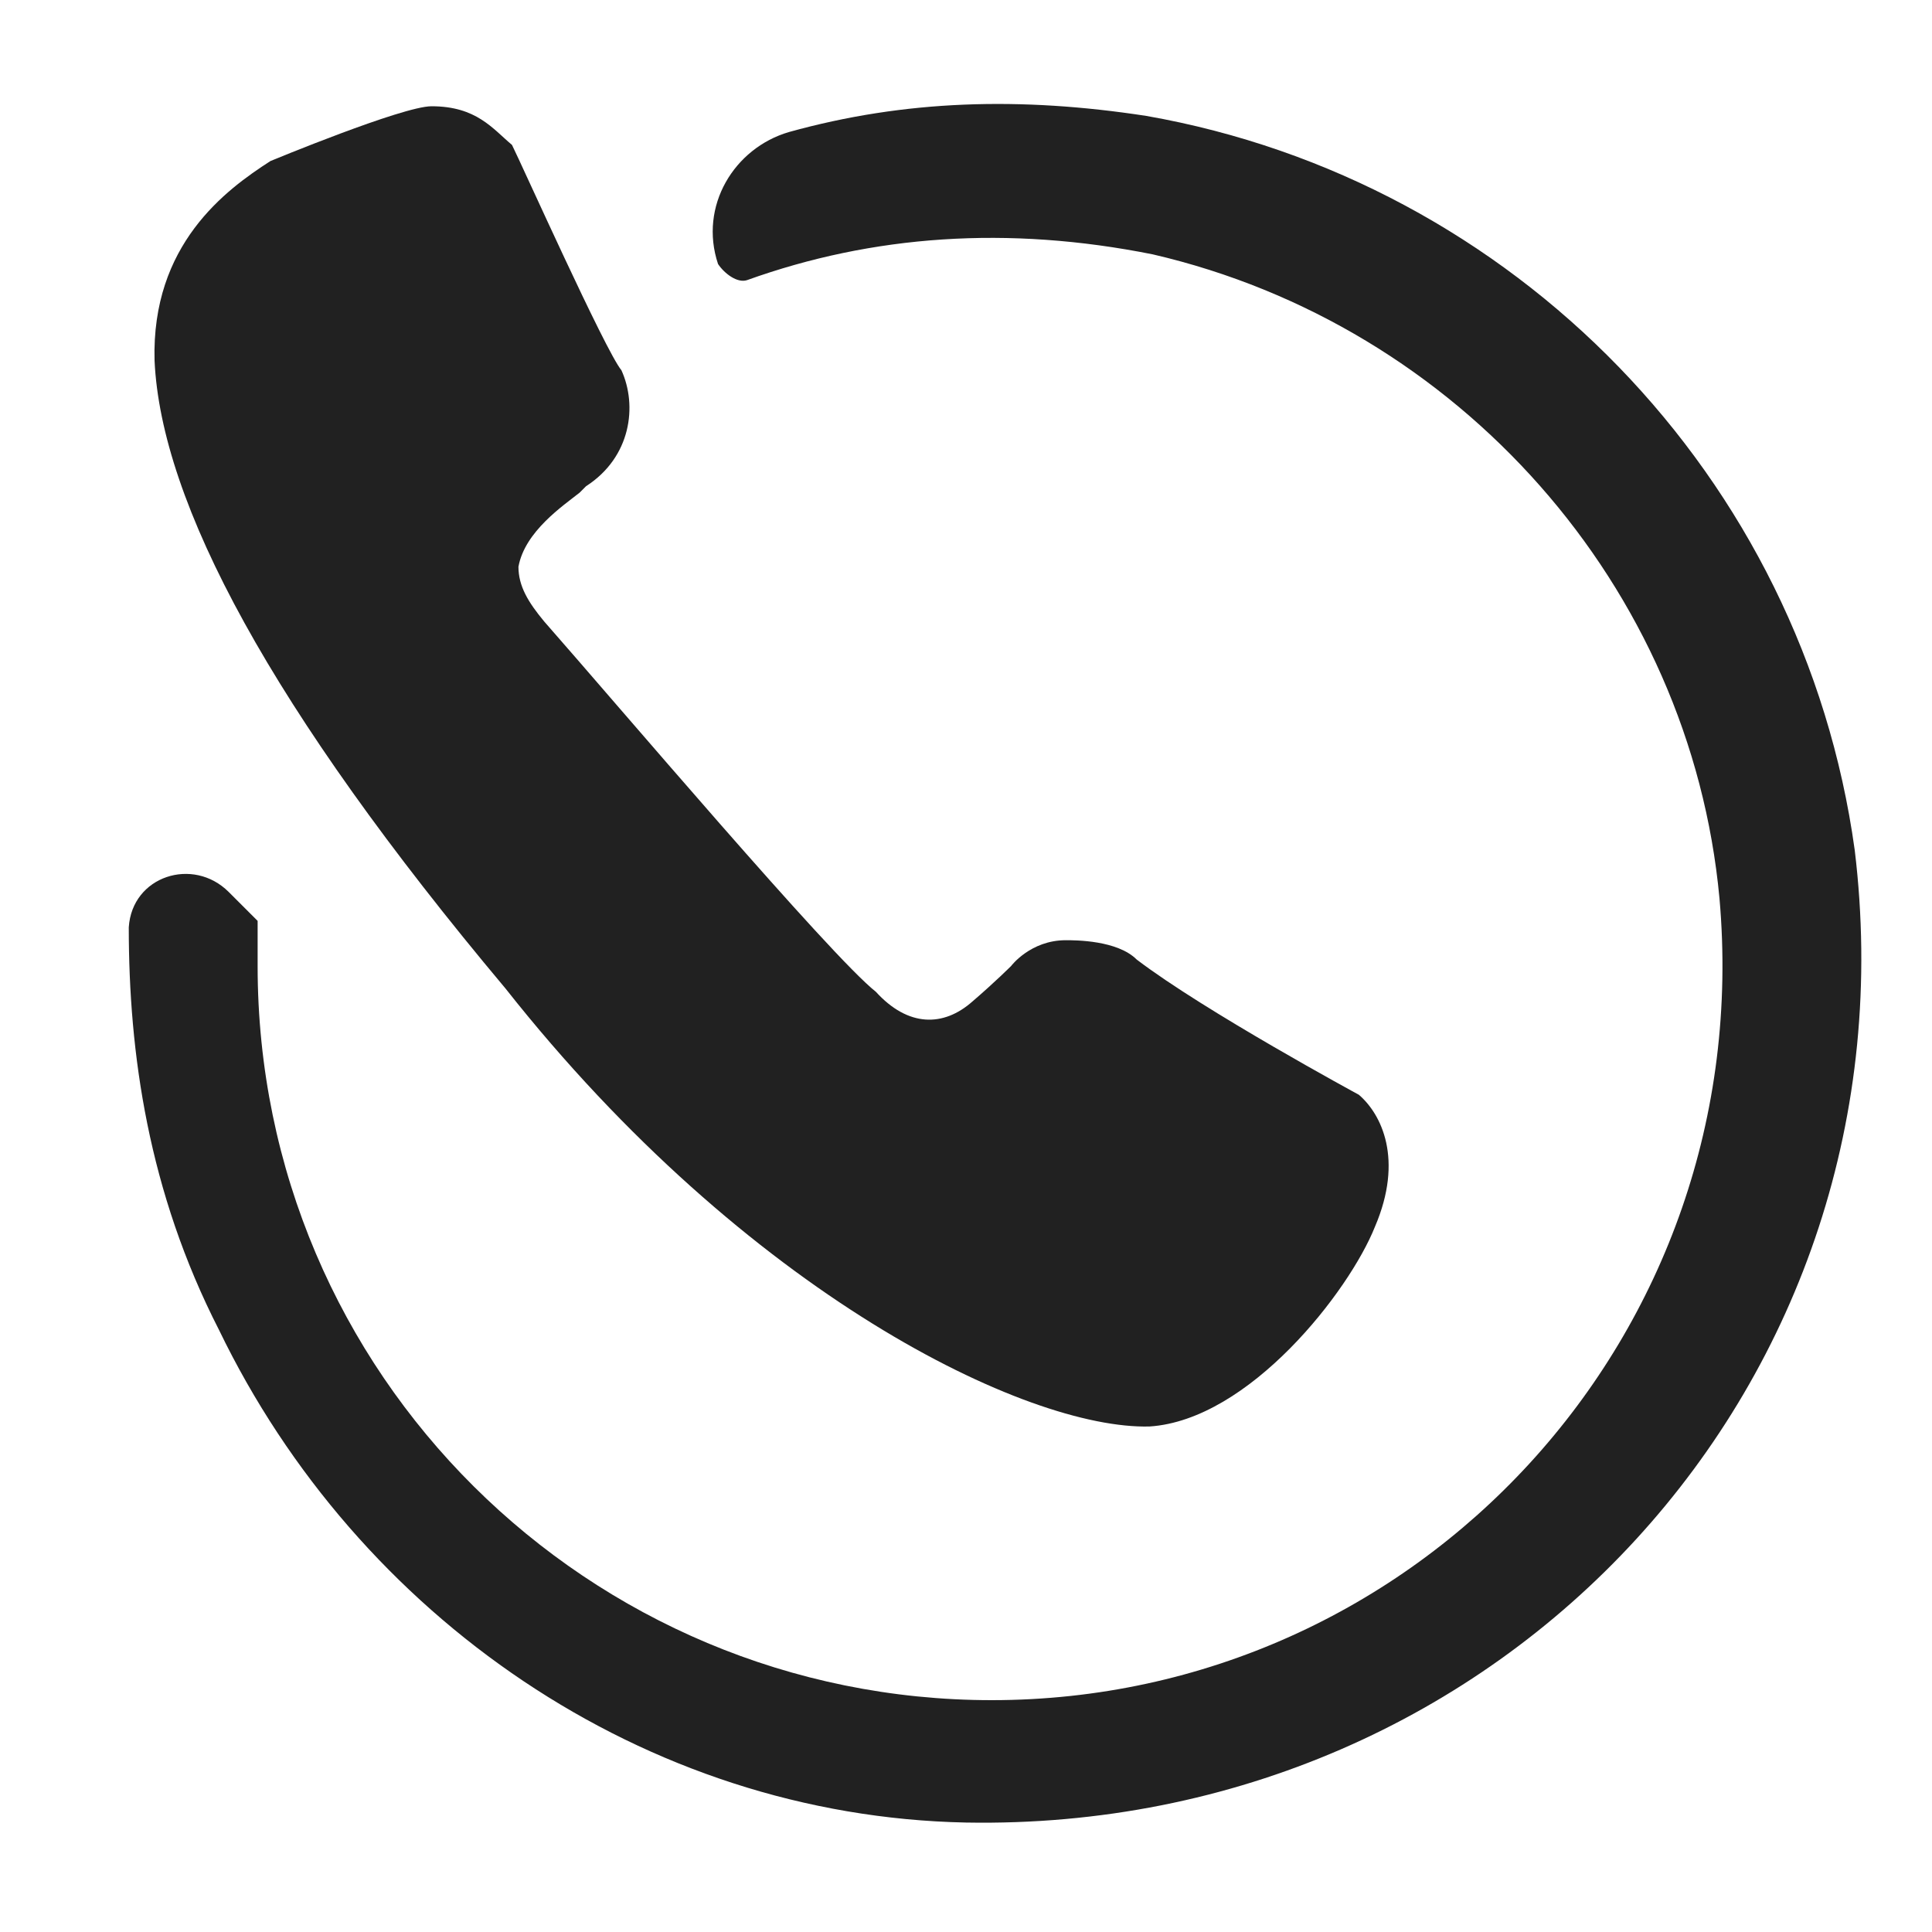 <svg width="26" height="26" viewBox="0 0 26 26" fill="none" xmlns="http://www.w3.org/2000/svg">
<path d="M18.287 14.733C18.287 14.733 16.207 13.607 15.297 12.913C15.037 12.653 14.473 12.653 14.343 12.653C13.867 12.653 13.607 13 13.607 13C13.607 13 13.39 13.217 13.087 13.477C12.697 13.823 12.22 13.823 11.787 13.347C11.18 12.87 8.277 9.447 7.323 8.363C7.107 8.103 6.977 7.887 6.977 7.627C7.063 7.15 7.583 6.803 7.8 6.63L7.887 6.543C8.493 6.153 8.58 5.46 8.363 4.983C8.147 4.723 7.02 2.21 6.89 1.95C6.63 1.733 6.413 1.43 5.807 1.43C5.417 1.43 3.64 2.167 3.64 2.167C3.033 2.557 2.037 3.293 2.08 4.853C2.167 6.76 3.64 9.533 6.803 13.303C10.053 17.42 13.823 19.24 15.47 19.197C16.813 19.11 18.157 17.377 18.503 16.51C18.893 15.6 18.59 14.993 18.287 14.733Z" fill="#212121"/>
<path d="M15.427 1.56C13.737 1.3 12.177 1.343 10.617 1.777C9.88 1.993 9.403 2.773 9.663 3.553C9.75 3.683 9.923 3.813 10.053 3.77C11.743 3.163 13.563 3.033 15.513 3.423C19.63 4.377 22.75 7.887 23.14 12.09C23.66 17.983 19.067 22.88 13.347 22.88C7.93 22.88 3.467 18.503 3.467 13C3.467 12.783 3.467 12.61 3.467 12.393L3.077 12.003C2.6 11.527 1.777 11.787 1.733 12.48C1.733 14.17 1.993 16.033 2.947 17.897C4.81 21.753 8.667 24.44 13 24.527C20.237 24.657 25.827 18.59 24.96 11.44C24.267 6.413 20.367 2.427 15.427 1.56Z" fill="#212121"/>
</svg>
